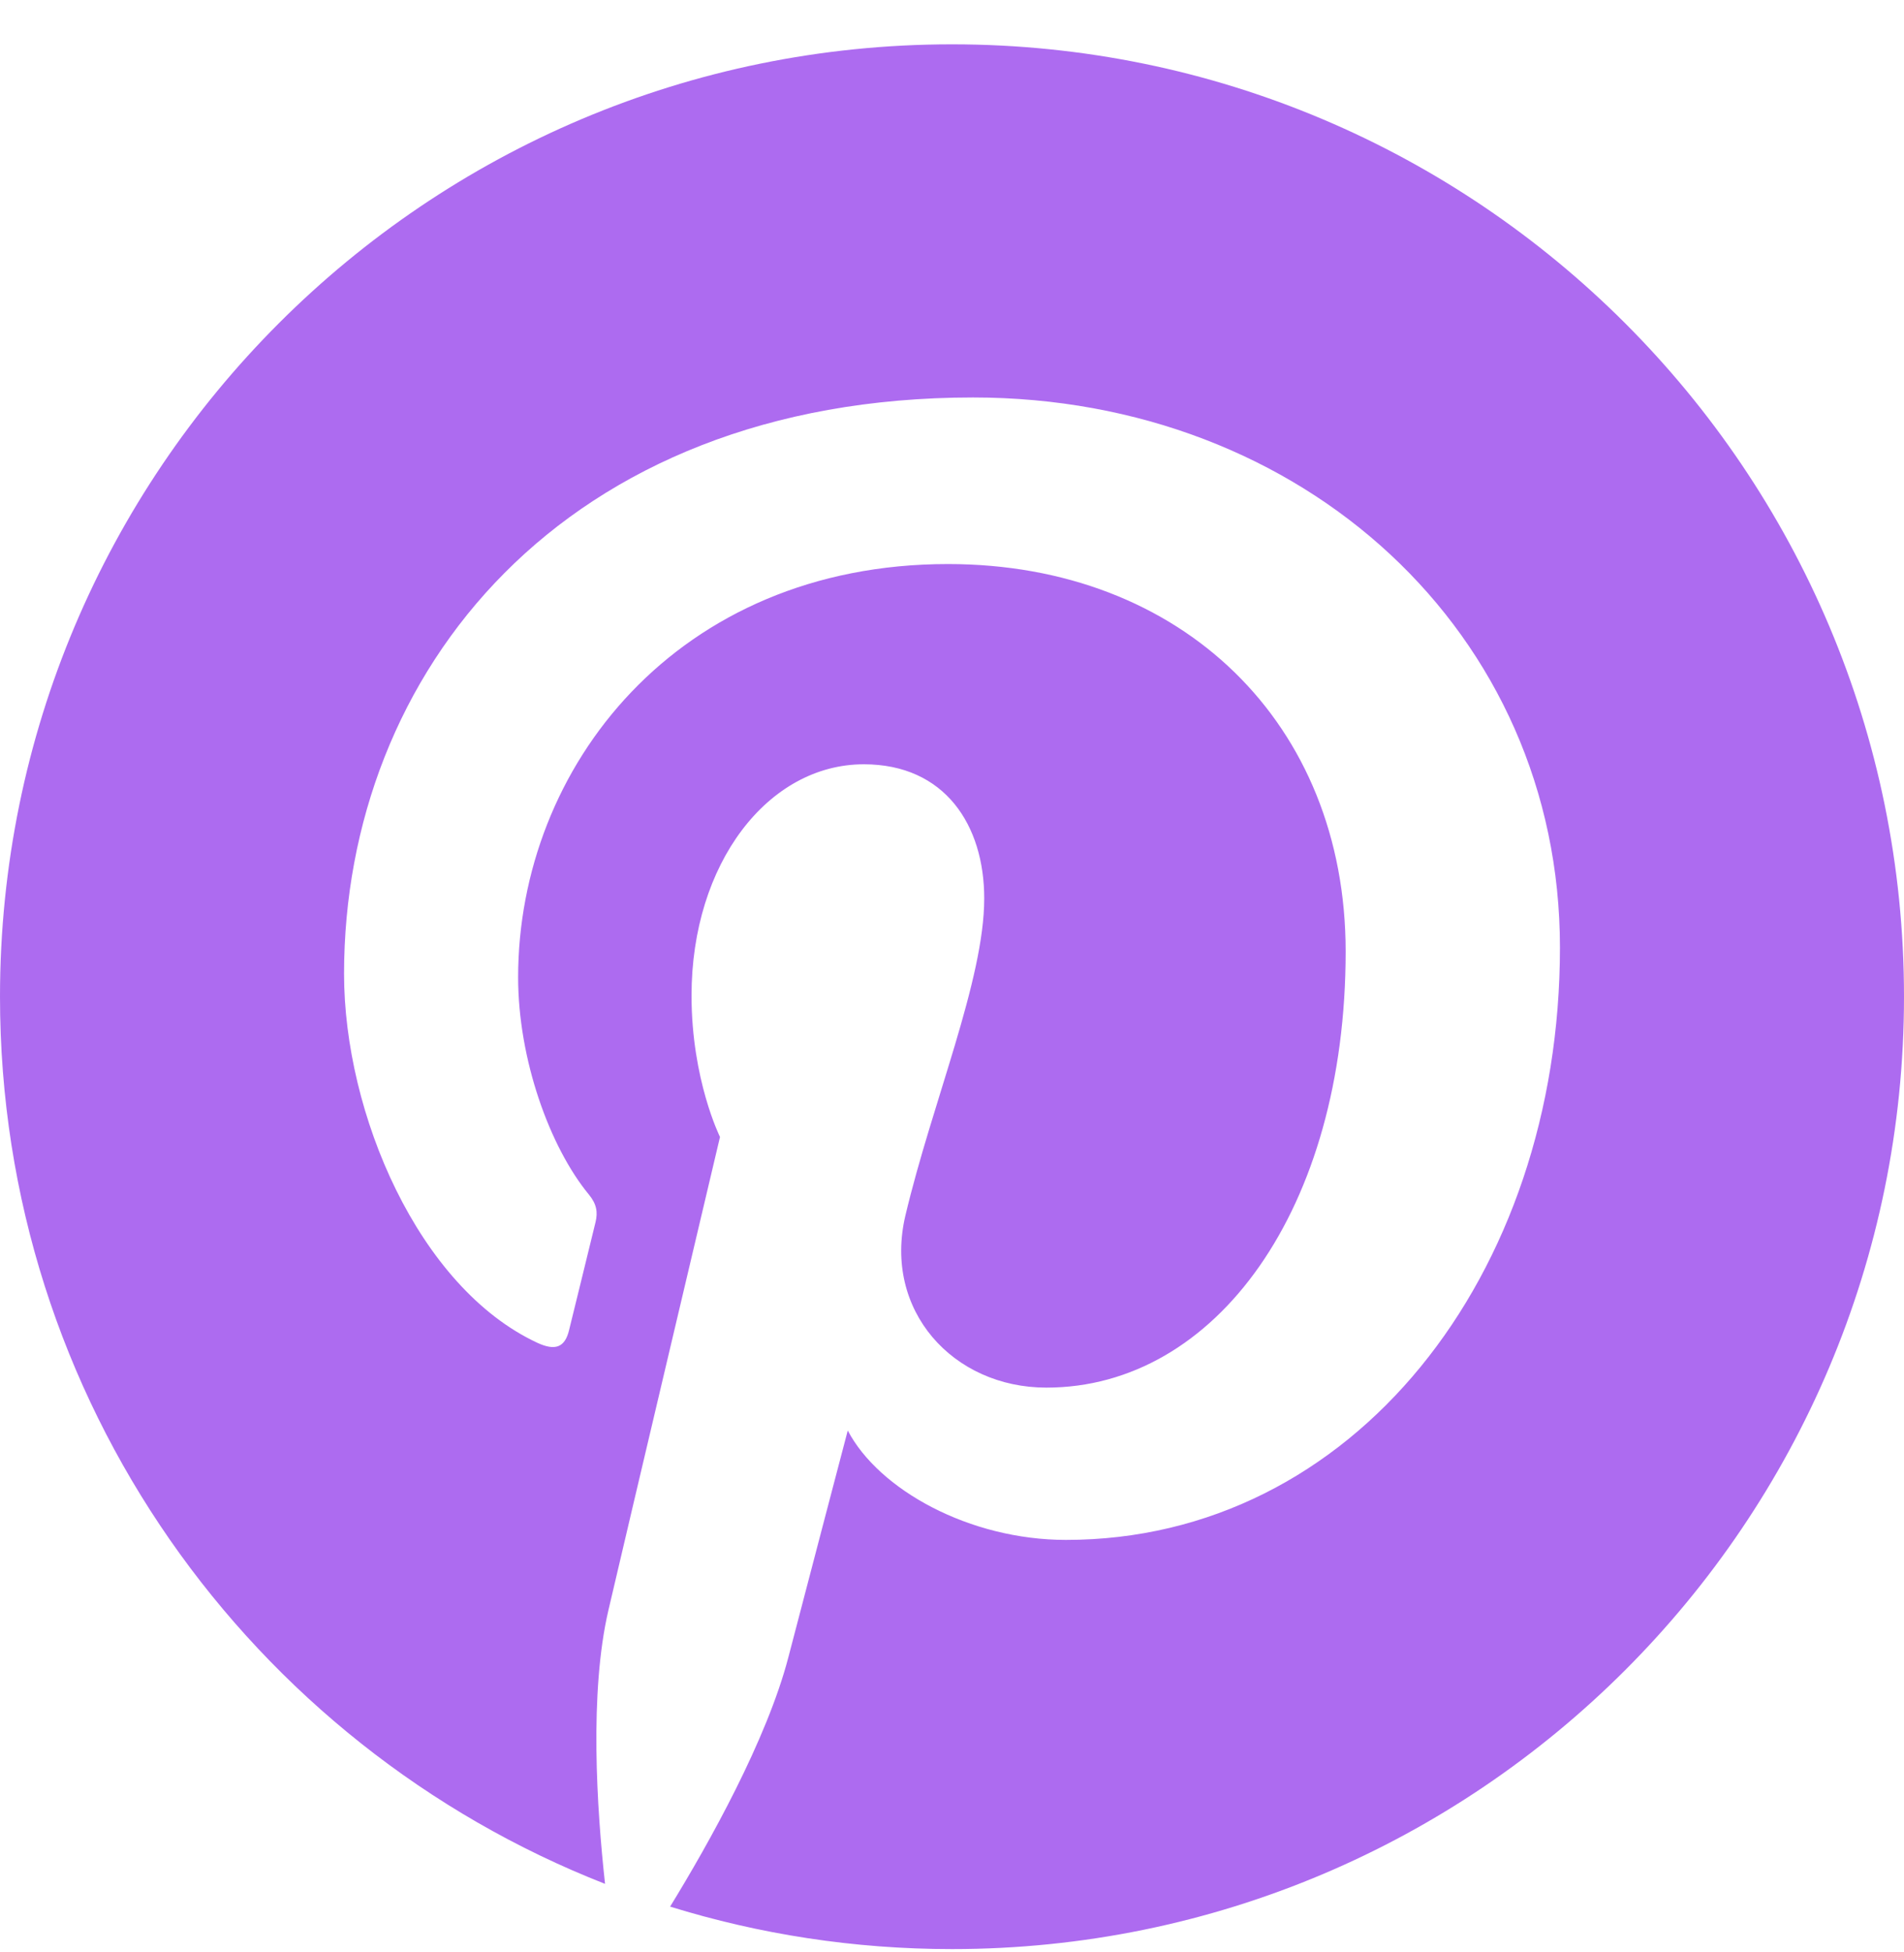 <?xml version="1.0" encoding="UTF-8"?> <svg xmlns="http://www.w3.org/2000/svg" width="40" height="41" viewBox="0 0 40 41" fill="none"><path d="M20 0.931C8.954 0.931 0 9.885 0 20.931C0 29.404 5.272 36.647 12.711 39.561C12.537 37.979 12.379 35.545 12.781 33.818C13.144 32.257 15.126 23.876 15.126 23.876C15.126 23.876 14.528 22.678 14.528 20.907C14.528 18.126 16.14 16.05 18.147 16.05C19.853 16.05 20.677 17.331 20.677 18.867C20.677 20.583 19.585 23.148 19.021 25.526C18.55 27.517 20.019 29.14 21.983 29.14C25.537 29.14 28.27 25.392 28.27 19.982C28.27 15.193 24.829 11.845 19.916 11.845C14.225 11.845 10.885 16.113 10.885 20.524C10.885 22.243 11.547 24.086 12.373 25.088C12.537 25.287 12.56 25.46 12.512 25.662C12.36 26.294 12.023 27.652 11.956 27.93C11.869 28.296 11.666 28.374 11.287 28.198C8.79 27.035 7.228 23.383 7.228 20.45C7.228 14.141 11.812 8.347 20.443 8.347C27.381 8.347 32.772 13.291 32.772 19.898C32.772 26.791 28.426 32.338 22.394 32.338C20.367 32.338 18.462 31.285 17.81 30.041C17.81 30.041 16.807 33.86 16.564 34.796C16.113 36.533 14.894 38.71 14.078 40.039C15.95 40.618 17.938 40.931 20 40.931C31.046 40.931 40 31.976 40 20.931C40 9.885 31.046 0.931 20 0.931Z" fill="#AD6BF0"></path></svg> 